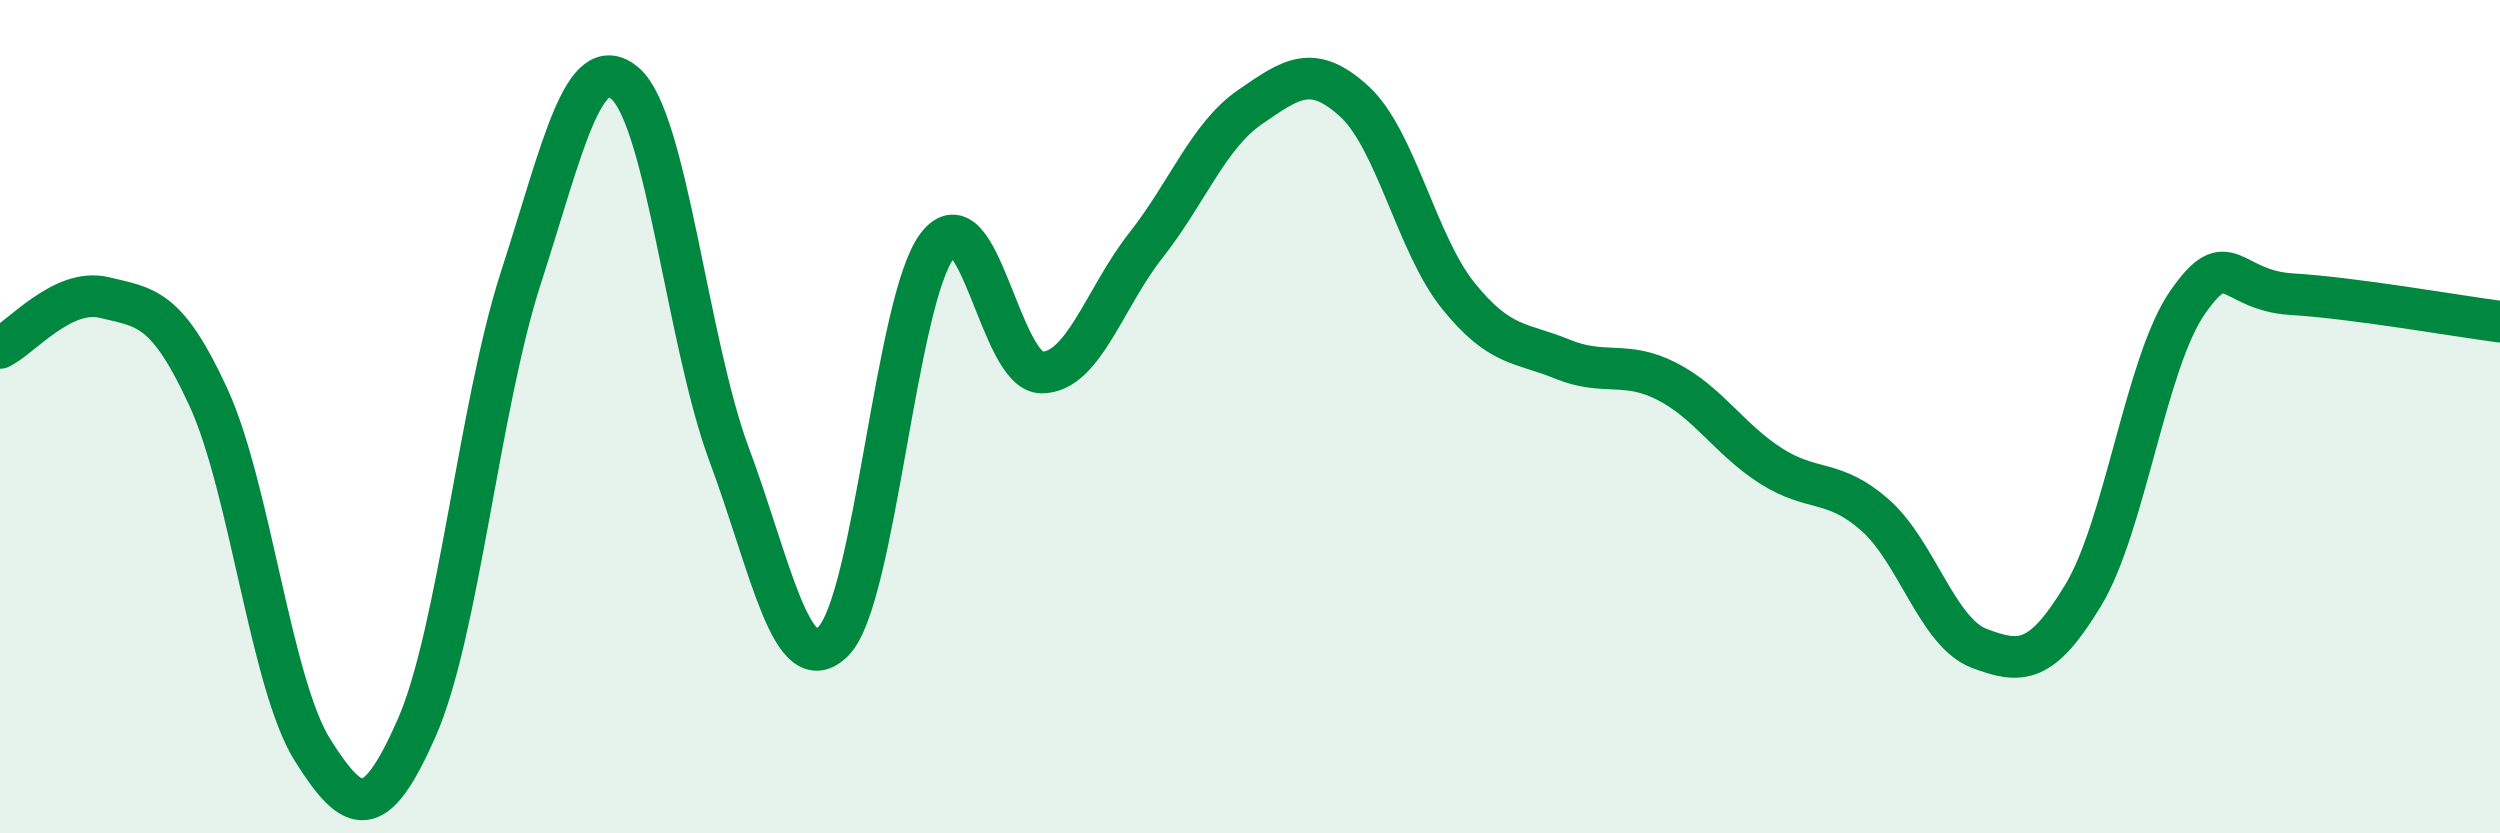 
    <svg width="60" height="20" viewBox="0 0 60 20" xmlns="http://www.w3.org/2000/svg">
      <path
        d="M 0,8.35 C 0.5,8.11 1.5,6.9 2.5,7.14 C 3.5,7.38 4,7.36 5,9.53 C 6,11.7 6.5,16.41 7.5,18 C 8.5,19.59 9,19.74 10,17.47 C 11,15.2 11.5,9.76 12.5,6.67 C 13.5,3.58 14,1.15 15,2 C 16,2.85 16.5,8.23 17.5,10.91 C 18.5,13.59 19,16.39 20,15.39 C 21,14.39 21.5,7.18 22.5,5.89 C 23.5,4.6 24,8.94 25,8.94 C 26,8.94 26.5,7.16 27.5,5.89 C 28.5,4.62 29,3.26 30,2.57 C 31,1.88 31.5,1.52 32.5,2.43 C 33.5,3.34 34,5.86 35,7.1 C 36,8.34 36.5,8.21 37.5,8.62 C 38.5,9.03 39,8.64 40,9.15 C 41,9.66 41.5,10.54 42.5,11.18 C 43.5,11.82 44,11.48 45,12.36 C 46,13.24 46.5,15.18 47.5,15.56 C 48.5,15.94 49,15.94 50,14.28 C 51,12.62 51.5,8.7 52.5,7.26 C 53.5,5.82 53.5,6.97 55,7.06 C 56.5,7.15 59,7.59 60,7.72L60 20L0 20Z"
        fill="#008740"
        opacity="0.1"
        stroke-linecap="round"
        stroke-linejoin="round"
      />
      <path
        d="M 0,8.35 C 0.5,8.11 1.5,6.9 2.5,7.14 C 3.5,7.38 4,7.36 5,9.53 C 6,11.7 6.5,16.41 7.5,18 C 8.5,19.59 9,19.74 10,17.47 C 11,15.2 11.5,9.76 12.5,6.67 C 13.5,3.58 14,1.15 15,2 C 16,2.85 16.5,8.23 17.5,10.91 C 18.5,13.59 19,16.39 20,15.39 C 21,14.39 21.5,7.18 22.5,5.89 C 23.5,4.6 24,8.94 25,8.94 C 26,8.94 26.5,7.16 27.5,5.89 C 28.5,4.62 29,3.26 30,2.57 C 31,1.88 31.5,1.52 32.5,2.43 C 33.5,3.34 34,5.86 35,7.1 C 36,8.34 36.5,8.21 37.5,8.62 C 38.5,9.03 39,8.64 40,9.15 C 41,9.66 41.5,10.54 42.5,11.18 C 43.5,11.82 44,11.48 45,12.36 C 46,13.24 46.5,15.18 47.5,15.56 C 48.5,15.94 49,15.94 50,14.28 C 51,12.62 51.5,8.7 52.5,7.26 C 53.5,5.82 53.5,6.97 55,7.06 C 56.5,7.15 59,7.59 60,7.72"
        stroke="#008740"
        stroke-width="1"
        fill="none"
        stroke-linecap="round"
        stroke-linejoin="round"
      />
    </svg>
  